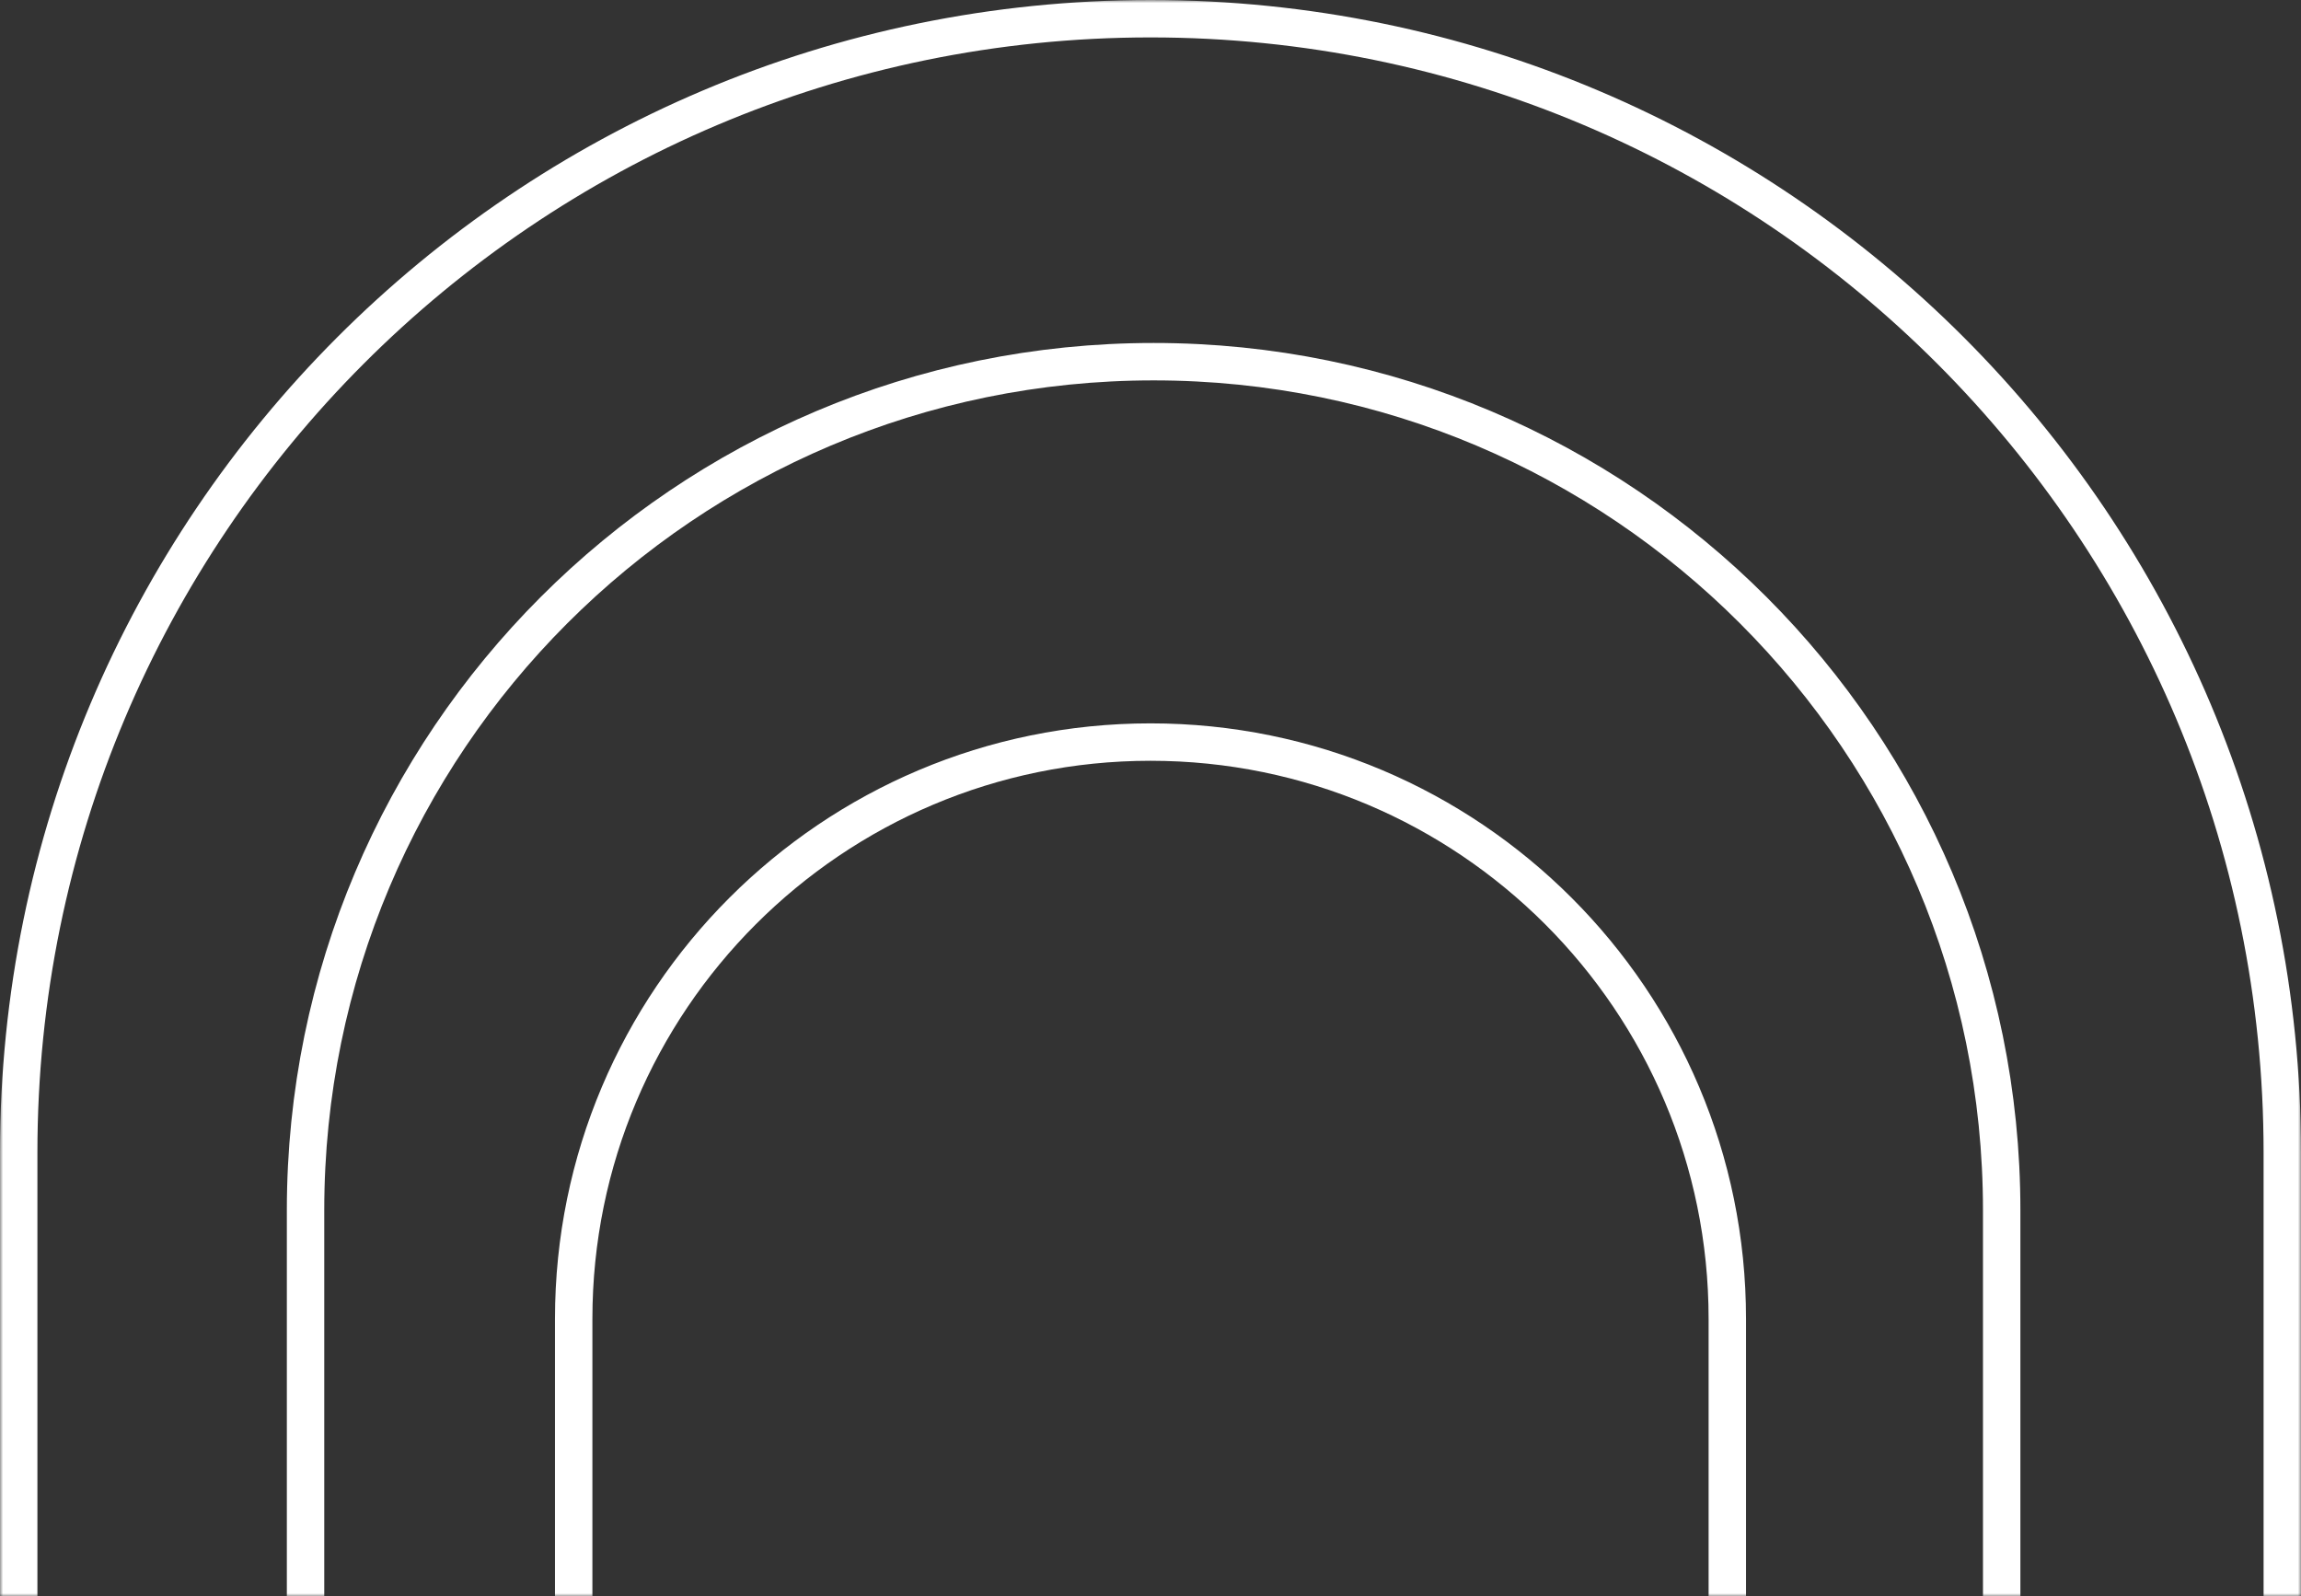 <?xml version="1.0" encoding="UTF-8"?> <svg xmlns="http://www.w3.org/2000/svg" width="369" height="256" viewBox="0 0 369 256" fill="none"><rect x="0" y="0" width="369" height="256" fill="#333333" stroke="none"/> <mask id="mask0_345_9" style="mask-type:alpha" maskUnits="userSpaceOnUse" x="0" y="0" width="369" height="256"> <rect width="369" height="256" fill="#D9D9D9"></rect> </mask> <g mask="url(#mask0_345_9)"> <path d="M184.5 468C133.414 468 92 426.586 92 375.5V293.5V211.5C92 160.414 133.414 119 184.5 119C235.586 119 277 160.414 277 211.5V293.5V375.5C277 426.586 235.586 468 184.5 468Z" stroke="white" stroke-width="6"></path> <path d="M185 569C109.891 569 49 508.076 49 432.92V313.5V194.08C49 118.924 109.891 58 185 58C260.109 58 321 118.924 321 194.08V313.5V432.92C321 508.076 260.109 569 185 569Z" stroke="white" stroke-width="6"></path> <path d="M184.5 684C84.265 684 3 602.604 3 502.187V343.5V184.813C3 84.395 84.265 3 184.5 3C284.735 3 366 84.395 366 184.813V343.5V502.187C366 602.604 284.735 684 184.5 684Z" stroke="white" stroke-width="6"></path> </g> </svg> 